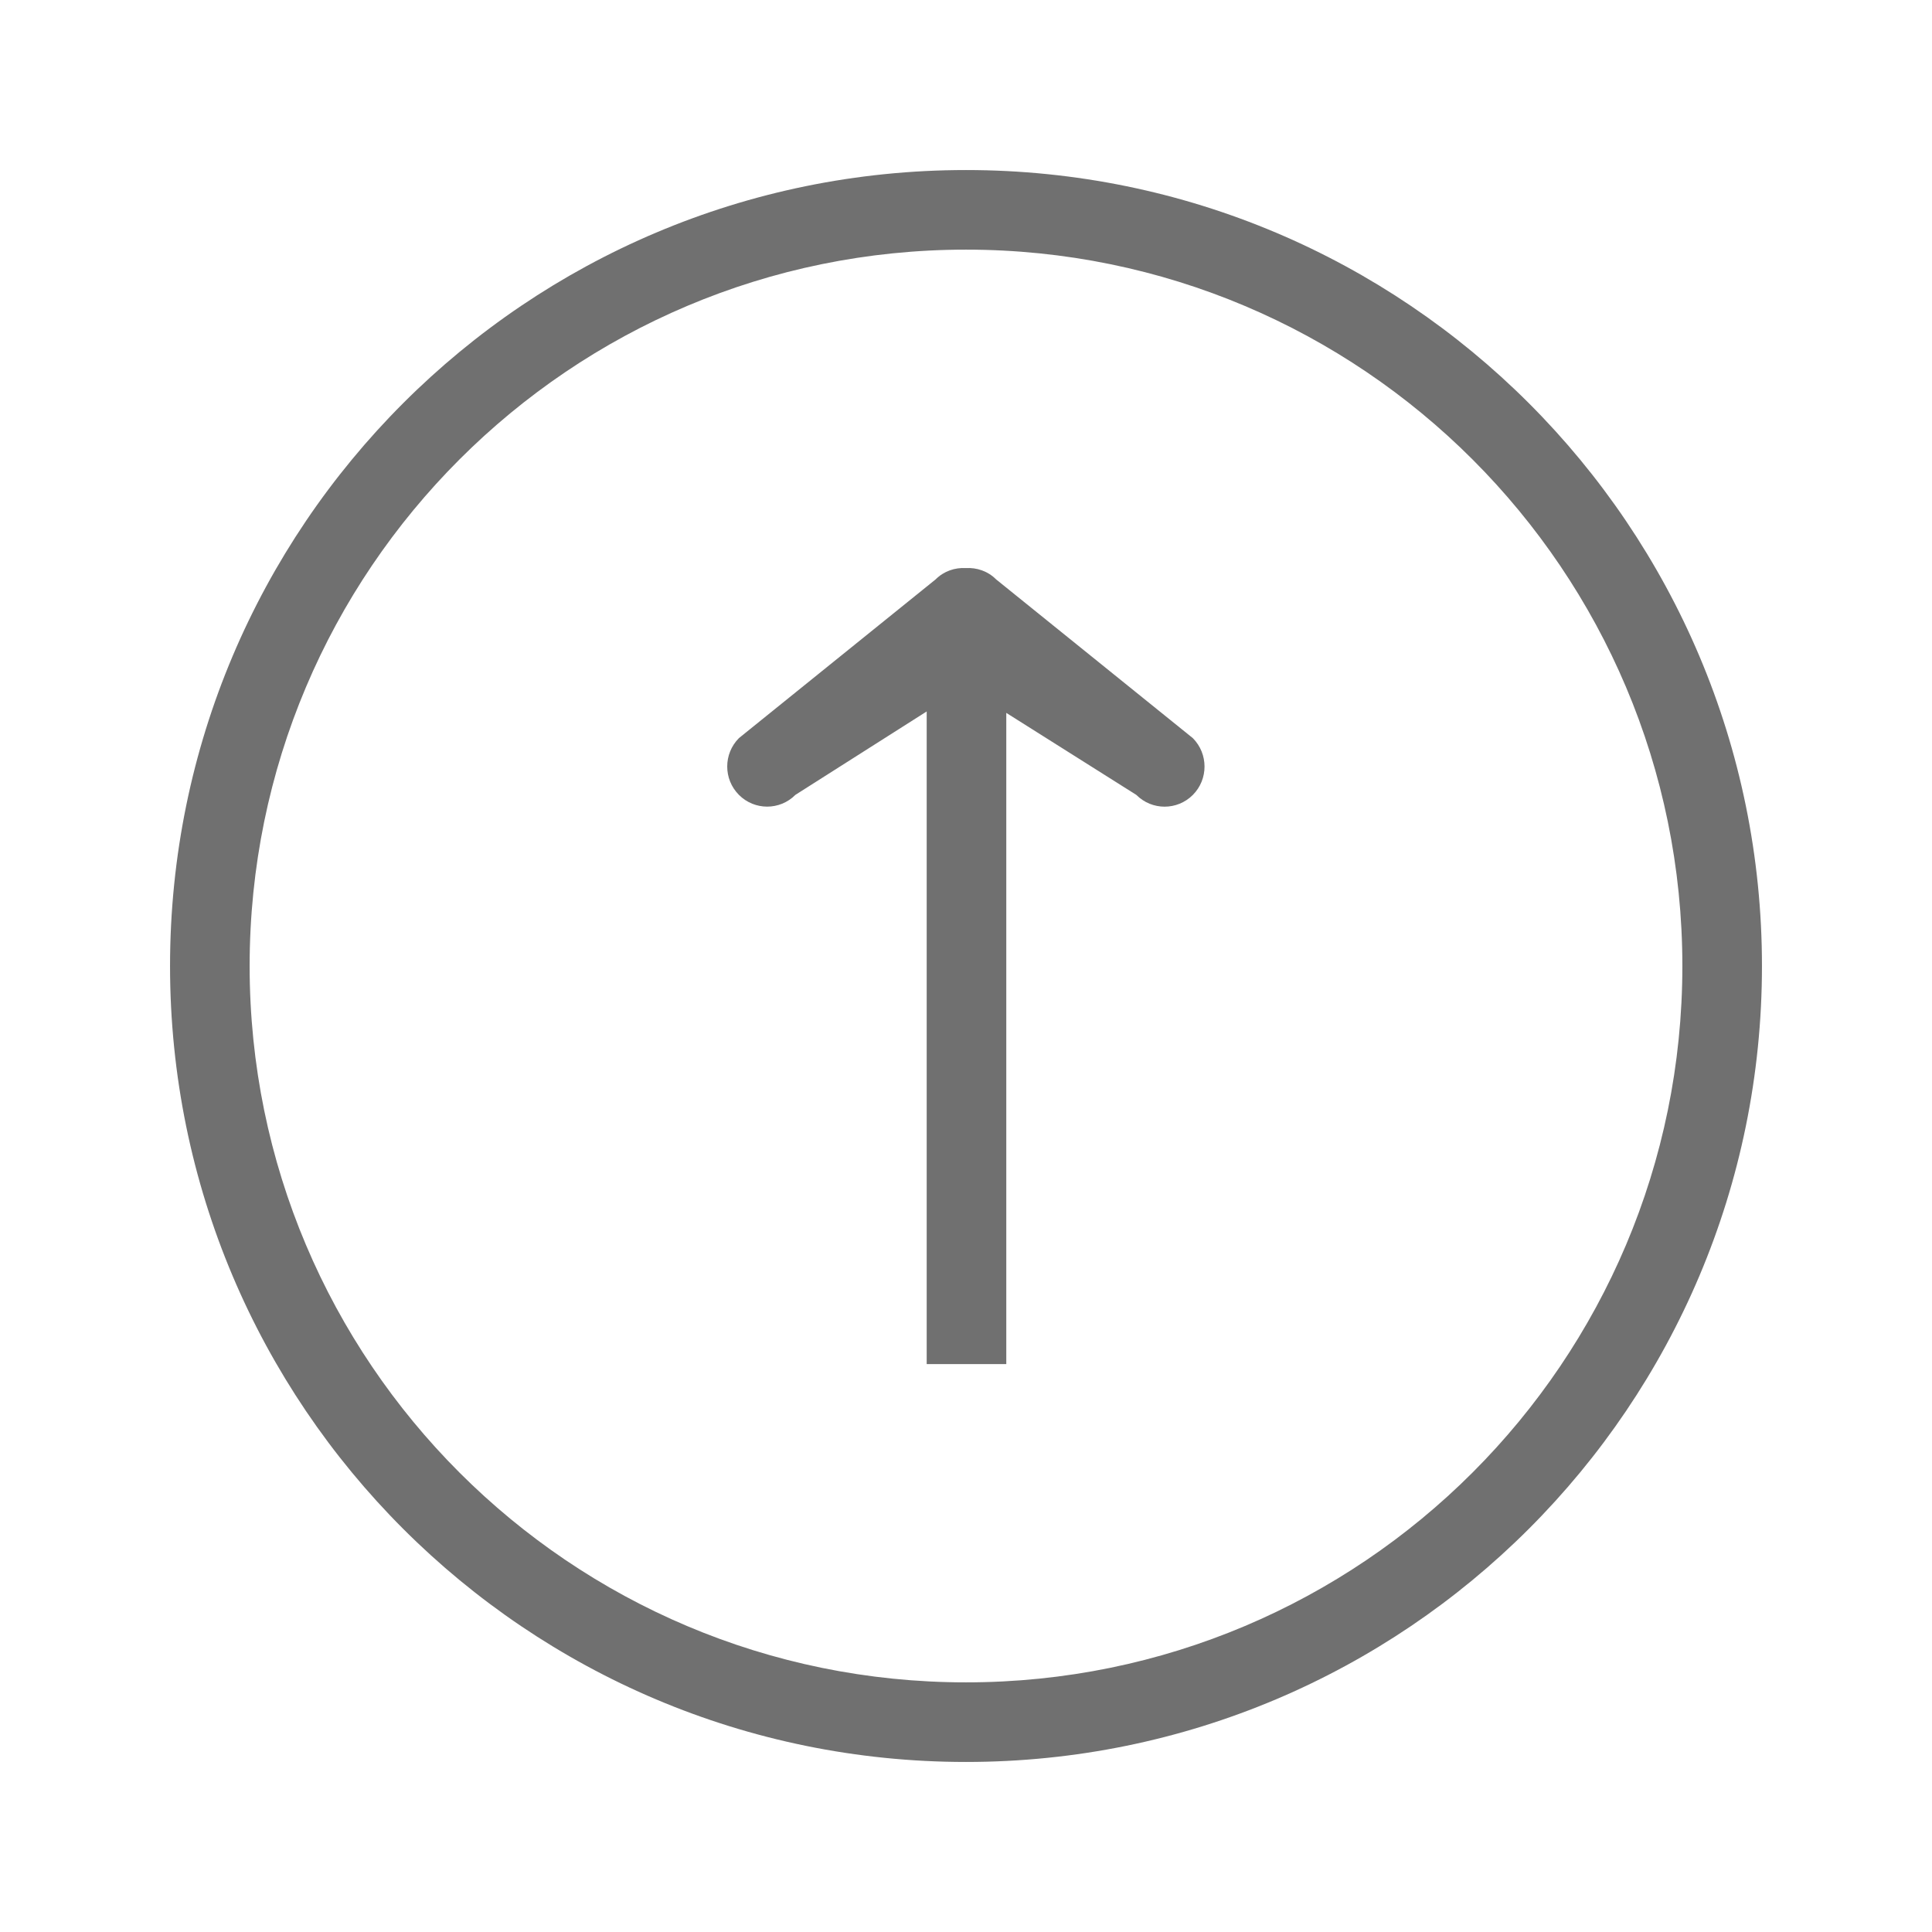 <?xml version="1.0" standalone="no"?><!DOCTYPE svg PUBLIC "-//W3C//DTD SVG 1.1//EN" "http://www.w3.org/Graphics/SVG/1.1/DTD/svg11.dtd"><svg class="icon" style="" viewBox="0 0 1024 1024" version="1.1" xmlns="http://www.w3.org/2000/svg" p-id="7016" xmlns:xlink="http://www.w3.org/1999/xlink" width="32" height="32"><defs><style type="text/css"><![CDATA[

]]></style></defs><path d="M632.214 391.217l-104.245-84.122c-4.43-4.43-10.272-6.328-16.052-6.011-5.758-0.317-11.602 1.583-16.031 6.011l-104.245 84.122c-8.269 8.332-8.269 21.79 0 30.080 8.269 8.311 21.684 8.311 29.932 0l69.589-44.213v345.917h42.188v-345.158l68.934 43.475c8.269 8.311 21.664 8.311 29.953 0 8.248-8.29 8.248-21.769-0.021-30.1zM512 891.688c-209.693 0-379.688-169.994-379.688-379.688 0-209.672 169.994-379.688 379.688-379.688 209.693 0 379.688 170.016 379.688 379.688 0 209.693-169.994 379.688-379.688 379.688v0zM512 90.125c-233.002 0-421.875 188.894-421.875 421.875 0 233.022 188.873 421.875 421.875 421.875 233.022 0 421.875-188.853 421.875-421.875 0-232.98-188.853-421.875-421.875-421.875v0z" p-id="7017" fill="#707070"></path></svg>